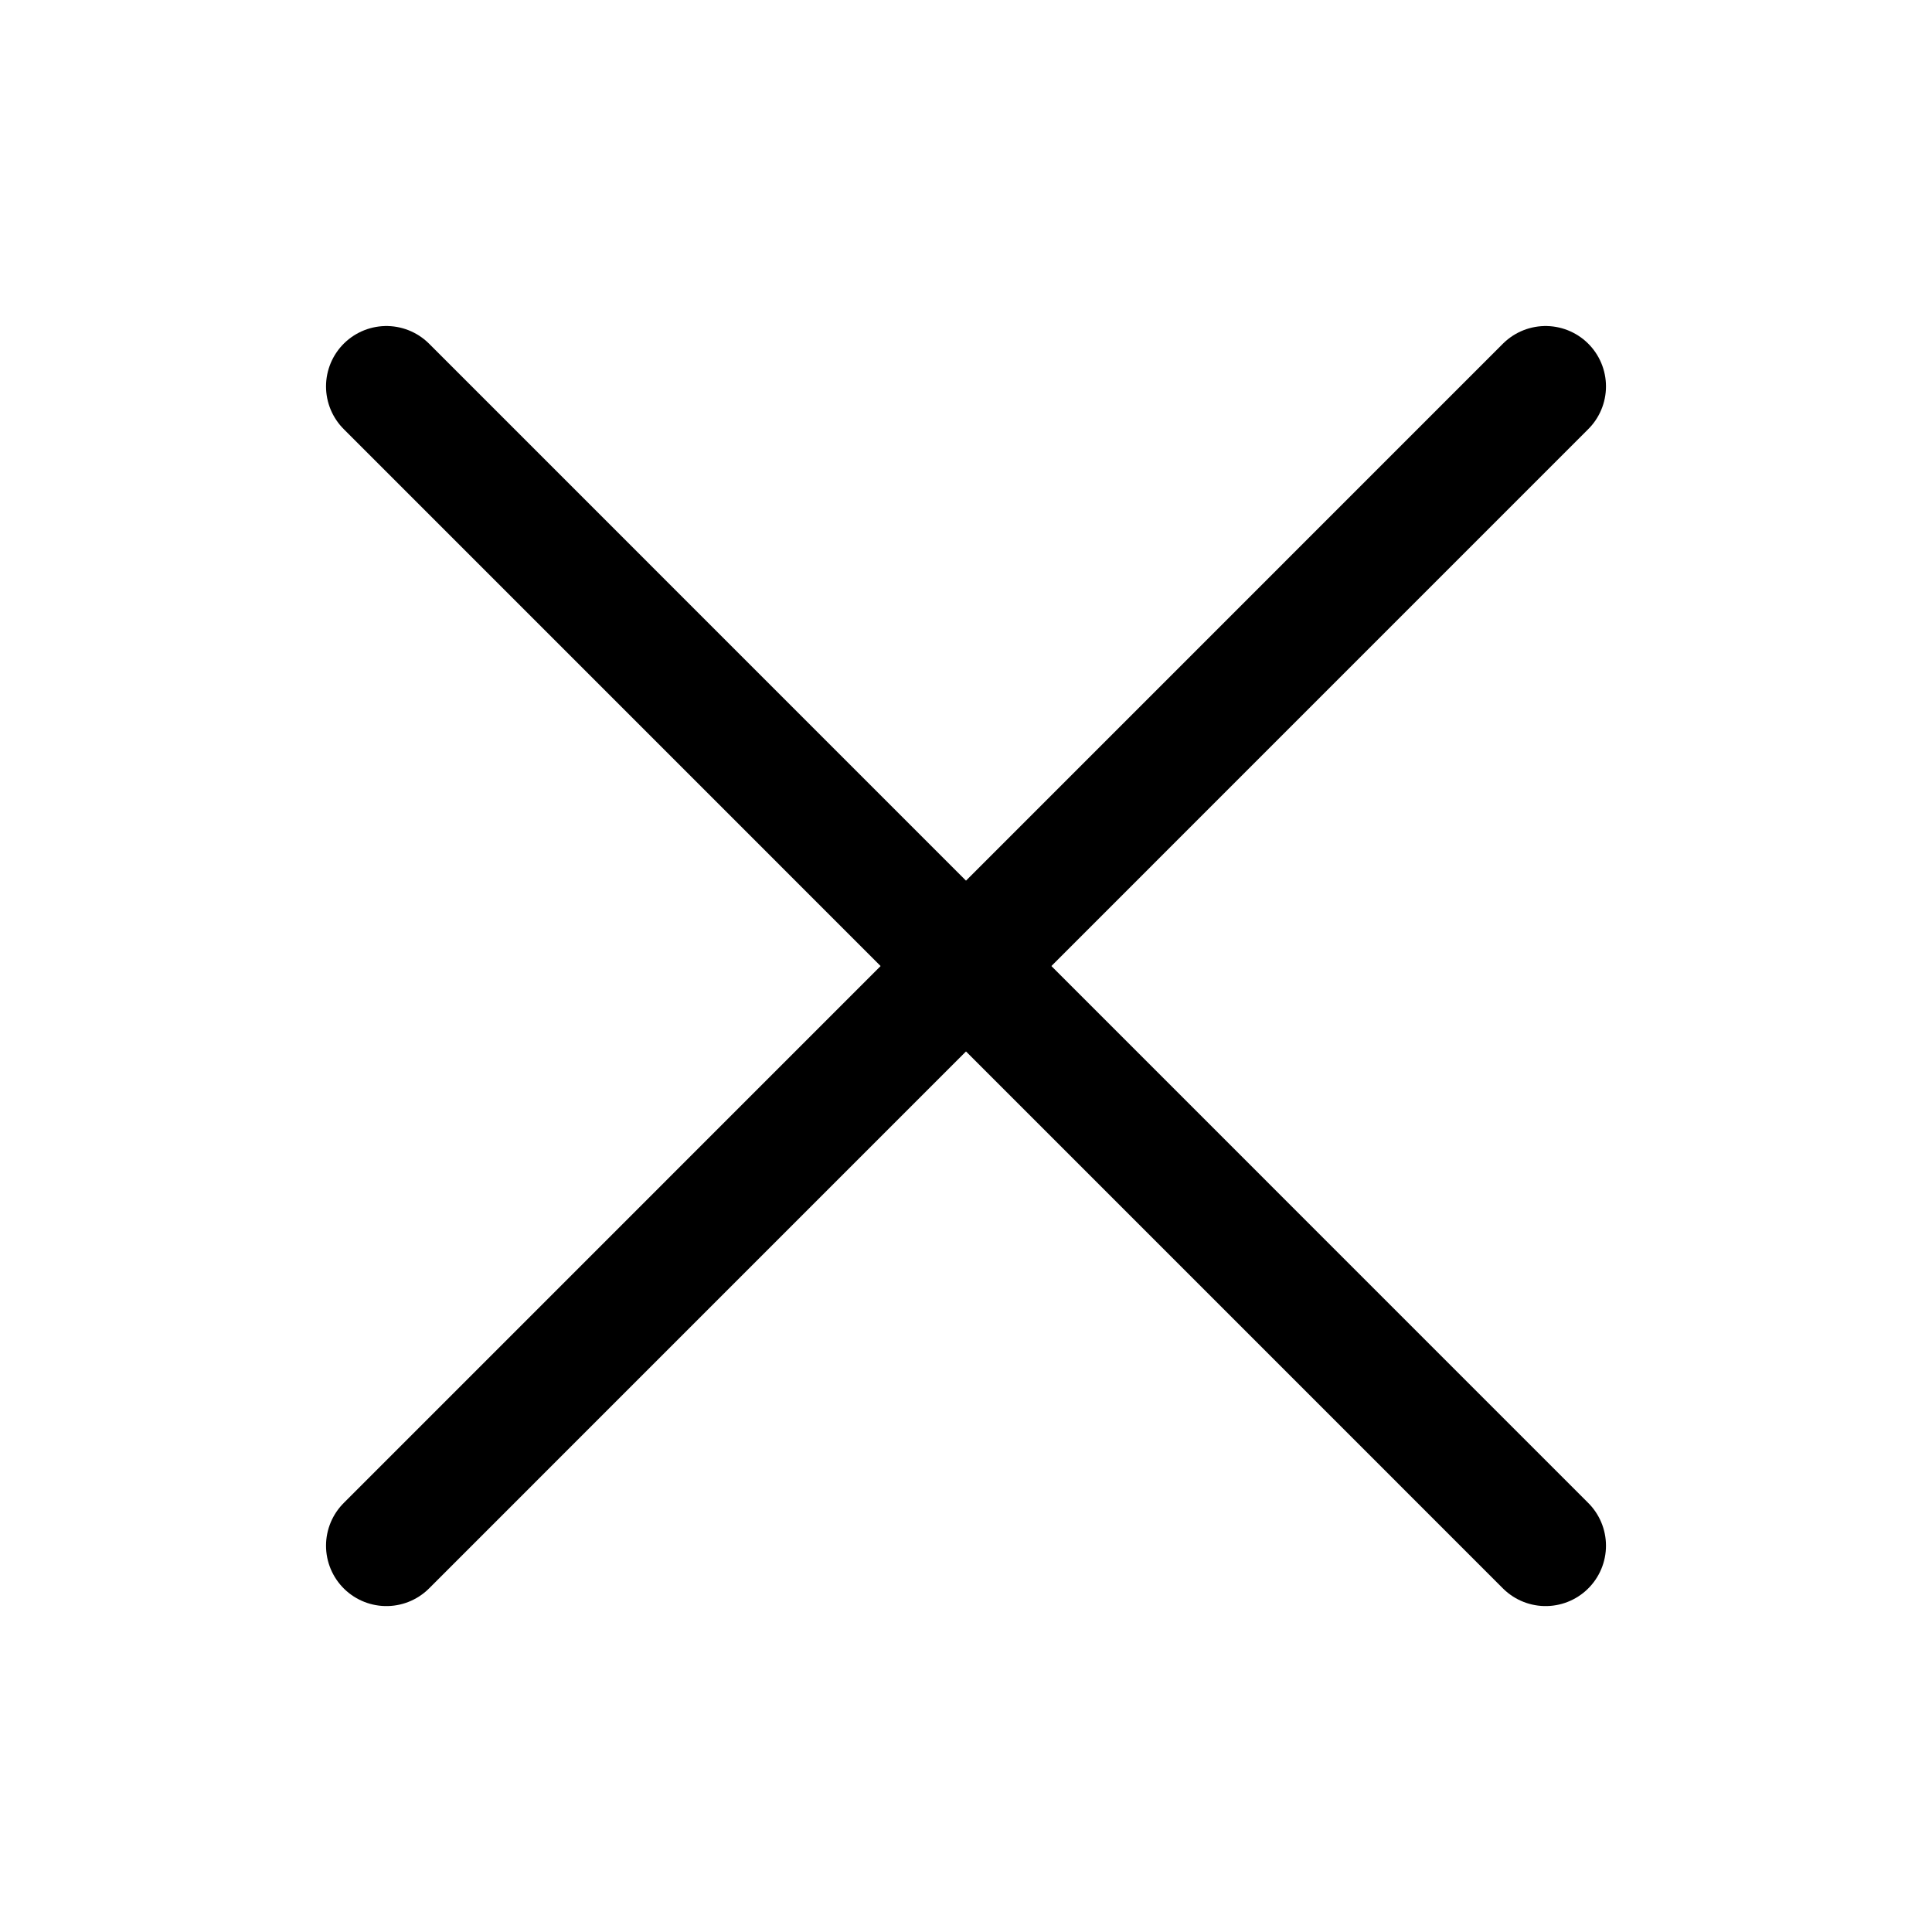 <svg xmlns="http://www.w3.org/2000/svg" width="20" height="20" viewBox="0 0 20 20" fill="none"><path d="M16 4L4 16.001" stroke="black" stroke-width="1.25" stroke-linecap="round" stroke-linejoin="round"></path><path d="M4 4L16 16.001" stroke="black" stroke-width="1.25" stroke-linecap="round" stroke-linejoin="round"></path></svg>